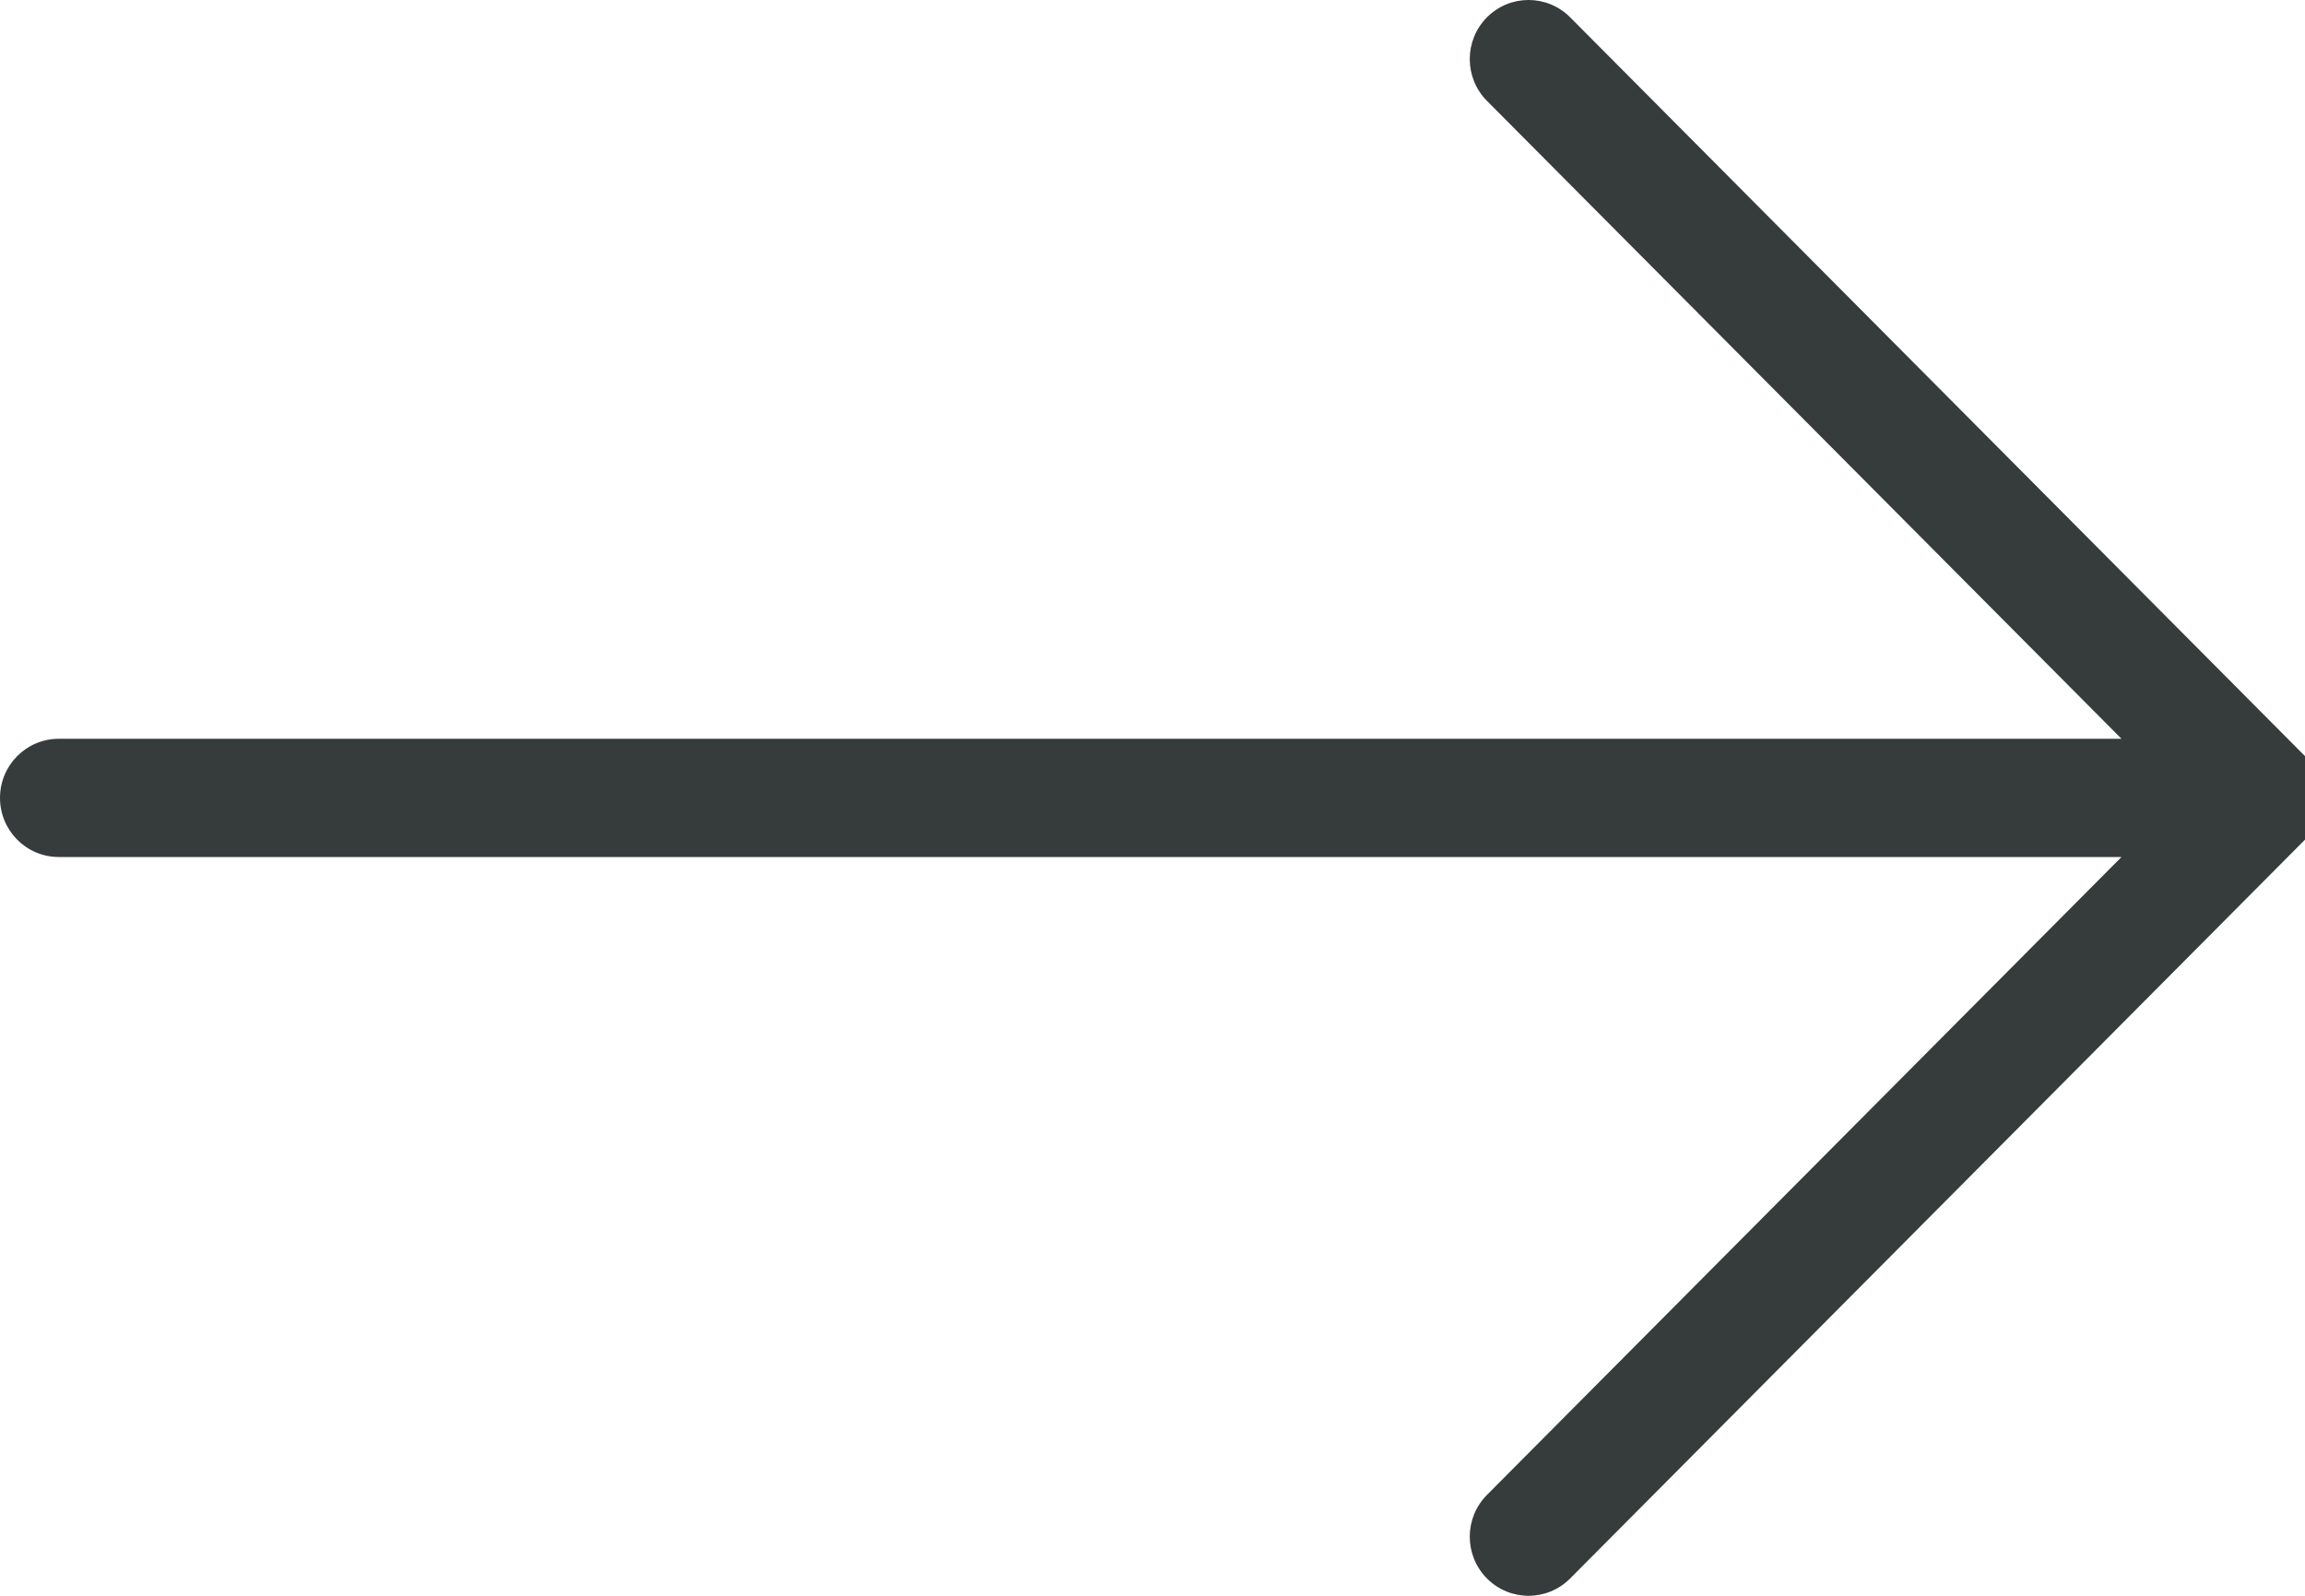 <svg width="65" height="45" viewBox="0 0 65 45" fill="none" xmlns="http://www.w3.org/2000/svg">
<path fill-rule="evenodd" clip-rule="evenodd" d="M59.825 20.833L41.932 2.845C41.285 2.194 41.285 1.139 41.932 0.488C42.58 -0.163 43.629 -0.163 44.277 0.488L65 21.322L65 23.678L44.277 44.512C43.629 45.163 42.58 45.163 41.932 44.512C41.285 43.861 41.285 42.806 41.932 42.155L59.825 24.167L1.658 24.167C0.742 24.167 -7.55623e-07 23.421 -7.15387e-07 22.5C-6.75152e-07 21.579 0.742 20.833 1.658 20.833L59.825 20.833Z" fill="#363C3C"/>
</svg>
